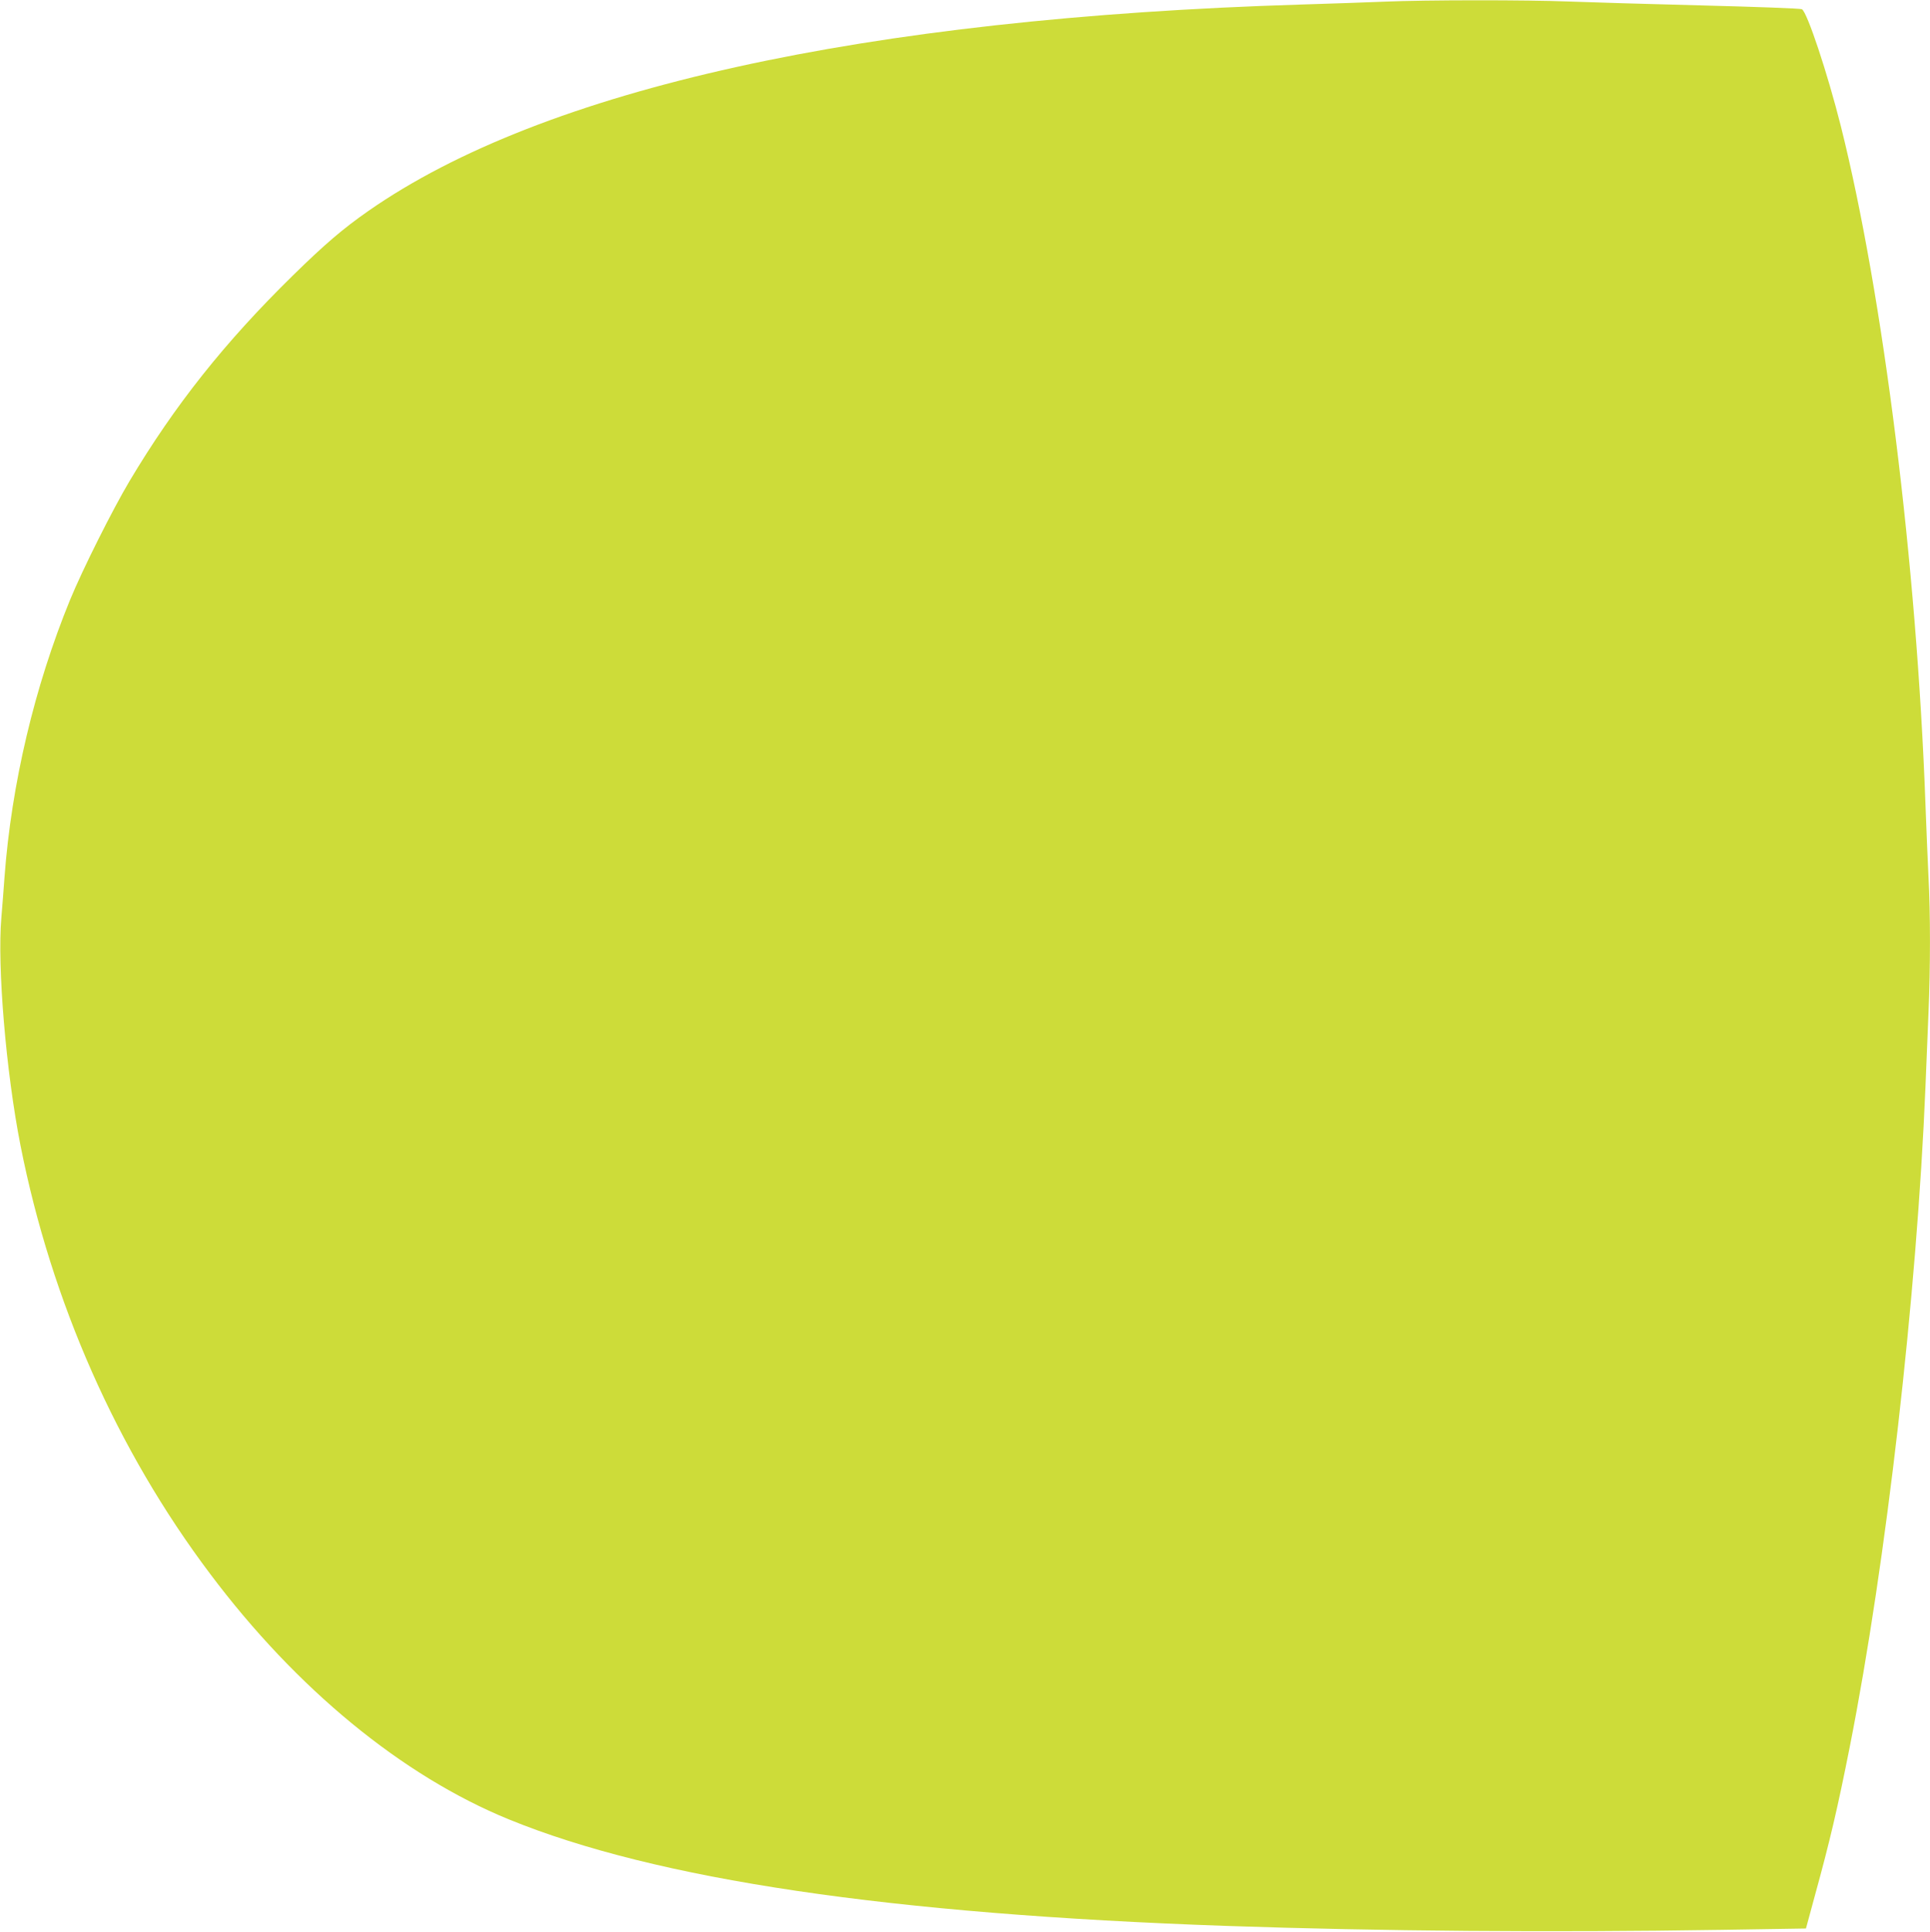 <?xml version="1.0" standalone="no"?>
<!DOCTYPE svg PUBLIC "-//W3C//DTD SVG 20010904//EN"
 "http://www.w3.org/TR/2001/REC-SVG-20010904/DTD/svg10.dtd">
<svg version="1.0" xmlns="http://www.w3.org/2000/svg"
 width="1279pt" height="1280pt" viewBox="0 0 1279 1280"
 preserveAspectRatio="xMidYMid meet">
<g transform="translate(0,1280) scale(0.1,-0.1)"
fill="#cddc39" stroke="none">
<path d="M9175 12789 c-99 -4 -346 -13 -550 -19 -2900 -89 -5024 -559 -6183
-1367 -168 -117 -291 -222 -501 -428 -452 -443 -783 -860 -1083 -1363 -114
-192 -310 -583 -394 -787 -235 -574 -388 -1219 -434 -1835 -5 -74 -15 -196
-21 -270 -28 -323 31 -1023 127 -1510 205 -1035 638 -2016 1257 -2838 572
-762 1272 -1337 1979 -1626 976 -399 2520 -628 4758 -706 1019 -35 2144 -44
3276 -26 l562 9 60 221 c98 356 150 577 231 986 241 1219 444 2989 501 4370 6
140 15 361 20 490 13 299 13 663 0 900 -5 102 -14 318 -20 480 -58 1593 -280
3374 -561 4495 -88 349 -223 756 -258 774 -9 5 -306 16 -661 25 -355 9 -753
21 -885 26 -271 11 -948 11 -1220 -1z"/>
</g>
</svg>

